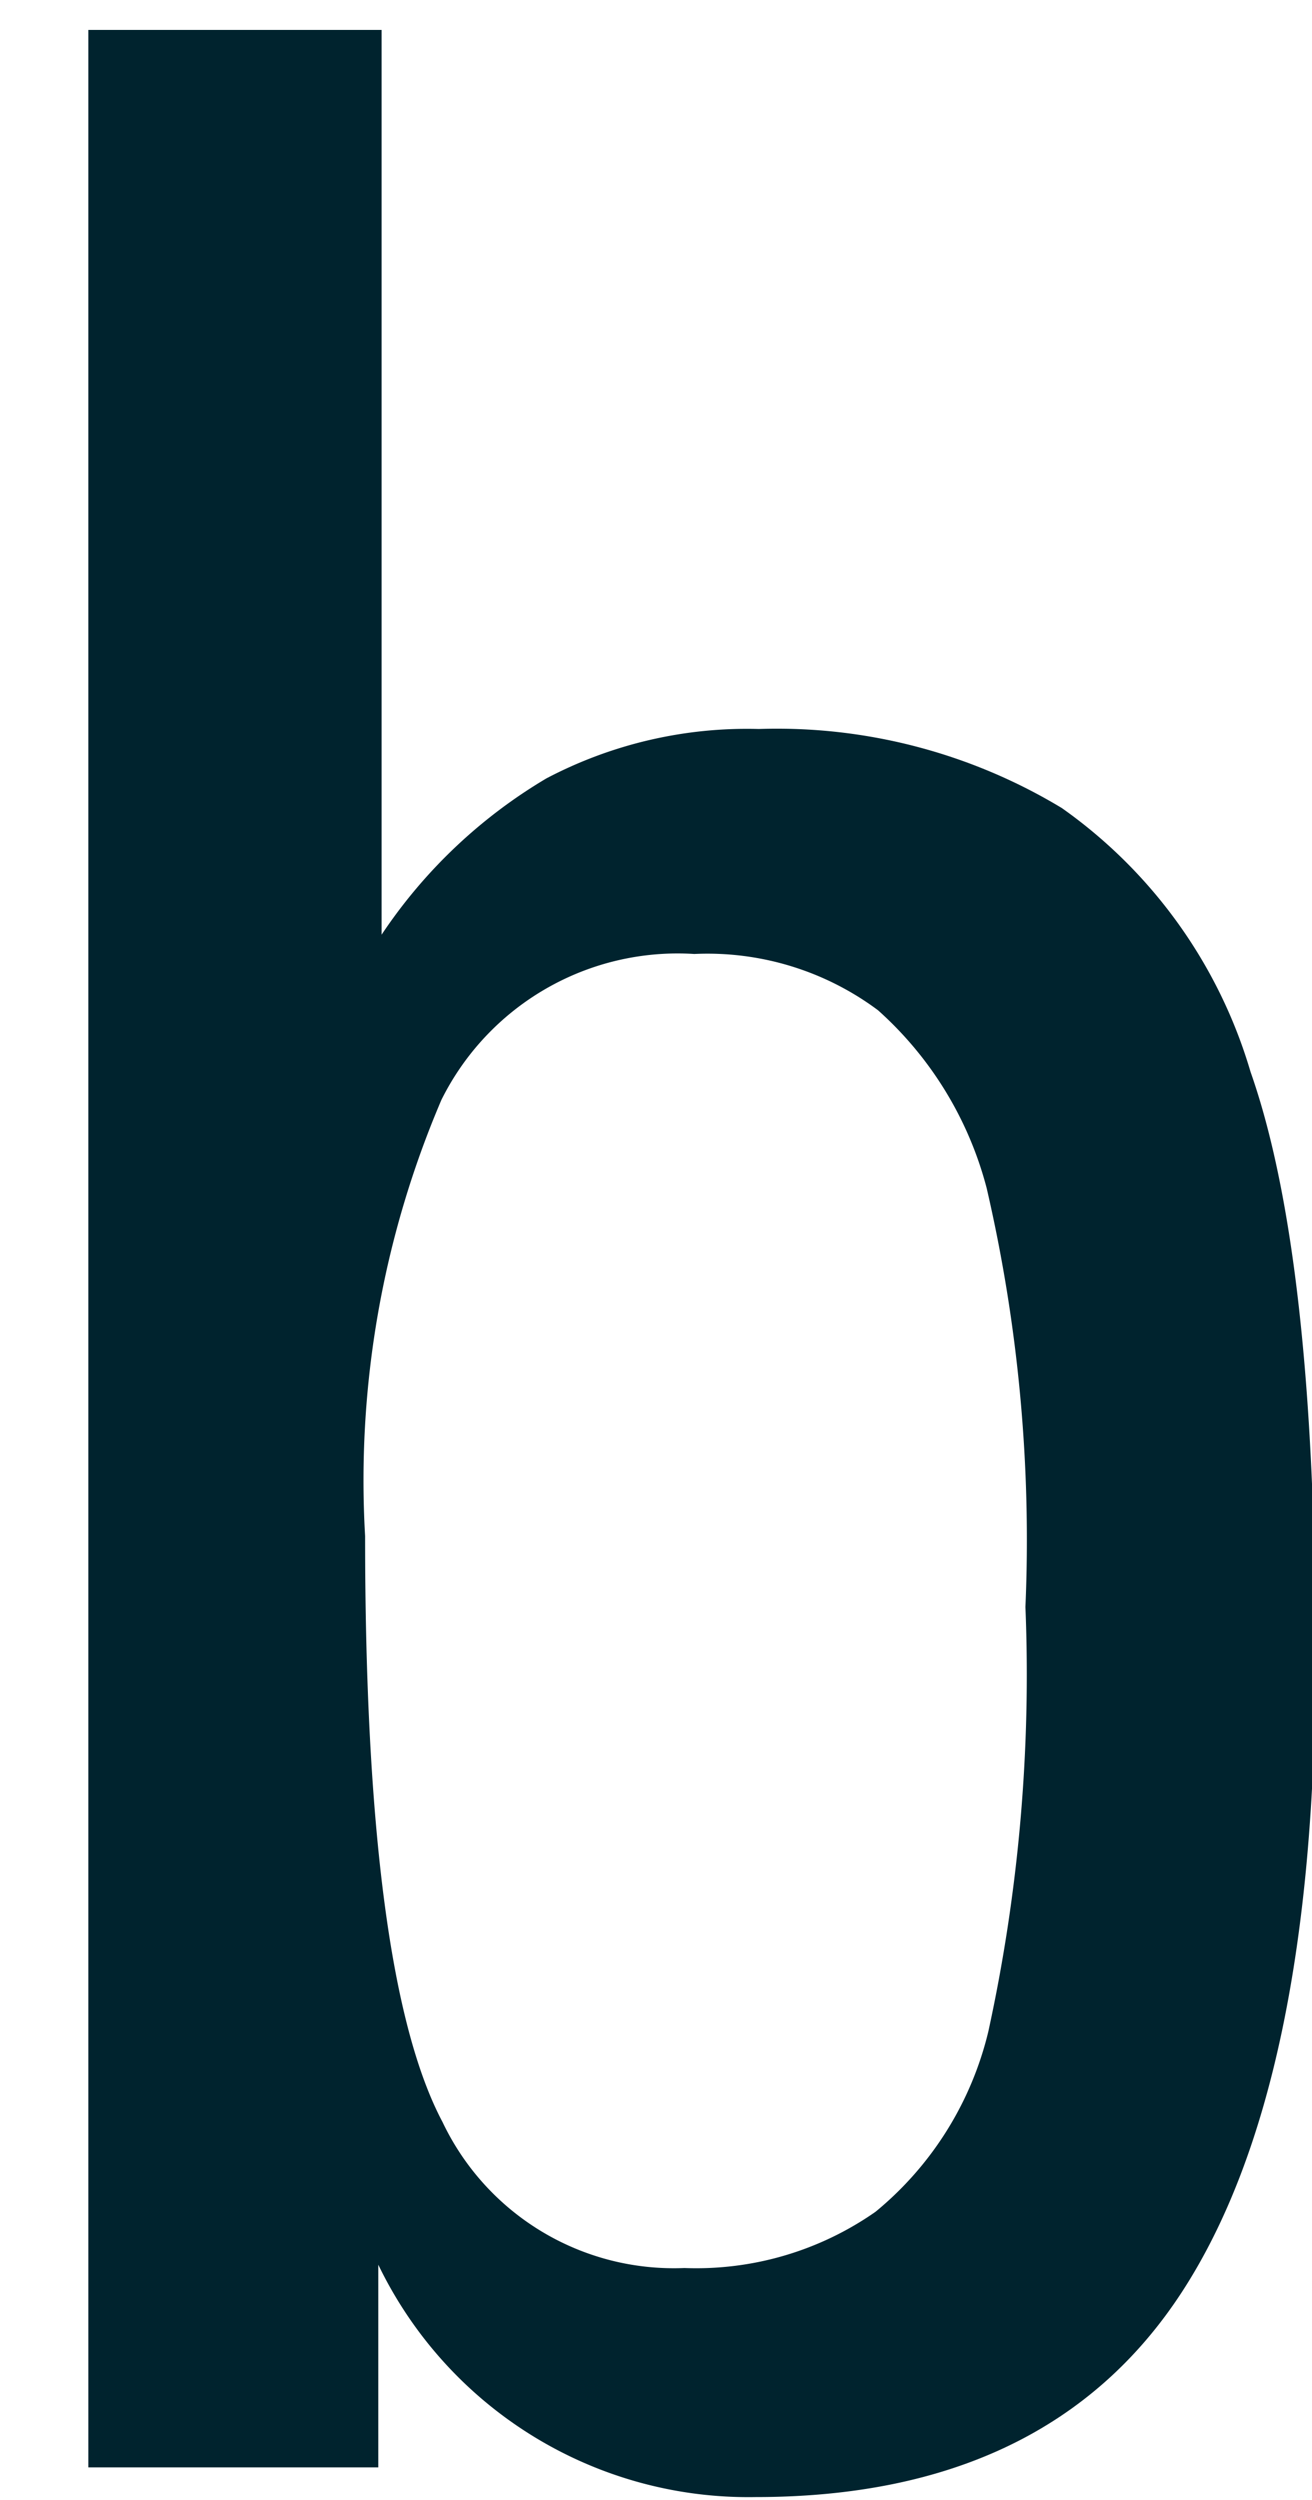 <svg xmlns="http://www.w3.org/2000/svg" xmlns:xlink="http://www.w3.org/1999/xlink" width="21" height="40" viewBox="0 0 21 40">
  <defs>
    <clipPath id="clip-path">
      <rect id="長方形_15054" data-name="長方形 15054" width="21" height="40" transform="translate(9582 -9980)" fill="#fff" stroke="#707070" stroke-width="1"/>
    </clipPath>
  </defs>
  <g id="マスクグループ_167" data-name="マスクグループ 167" transform="translate(-9582 9980)" clip-path="url(#clip-path)">
    <path id="パス_26034" data-name="パス 26034" d="M5.616-39l7.409,33.8L20.909-39h6.407l7.146,33.8L42.451-39h5.168L37.31,0H31.271L23.81-33.8,15.873,0H9.835L.316-39ZM67.284-14.476v2.268h-15.4v.659q0,4.456,1.226,6.513a4.316,4.316,0,0,0,4.021,2.057A4.551,4.551,0,0,0,60.6-4.271a6.823,6.823,0,0,0,1.542-3.981H67.02Q66.783.659,57.238.659A10.777,10.777,0,0,1,50.989-.923,7.862,7.862,0,0,1,47.9-5.405a33.445,33.445,0,0,1-.817-8.517q0-7.594,2.32-10.824t7.778-3.23a10.93,10.93,0,0,1,6.025,1.437,7.836,7.836,0,0,1,3.138,4.074A25.463,25.463,0,0,1,67.284-14.476Zm-4.746-1.081v-.817q0-4.14-1.292-6.117a4.553,4.553,0,0,0-4.113-1.978A4.354,4.354,0,0,0,53.2-22.4q-1.318,2.07-1.318,6.579v.264ZM78.353-39v14.476a8.188,8.188,0,0,1,2.637-2.5,6.9,6.9,0,0,1,3.4-.791,8.82,8.82,0,0,1,4.852,1.266,7.891,7.891,0,0,1,3.019,4.219Q93.3-19.38,93.3-12.973q0,6.882-2.136,10.165T84.338.475A6.577,6.577,0,0,1,78.3-3.243V0H73.659V-39ZM83.2-3.19a5.007,5.007,0,0,0,3.059-.9,5.345,5.345,0,0,0,1.806-2.887,26.785,26.785,0,0,0,.593-6.79,24.922,24.922,0,0,0-.62-6.7,5.77,5.77,0,0,0-1.74-2.848,4.565,4.565,0,0,0-2.94-.9,4.223,4.223,0,0,0-4.047,2.333A15.48,15.48,0,0,0,78.089-14.9q0,7.04,1.239,9.374A4.1,4.1,0,0,0,83.2-3.19ZM121.558-39a16.128,16.128,0,0,1,5.933.989,8.622,8.622,0,0,1,3.929,2.953,14.13,14.13,0,0,1,2.149,5.339,58.285,58.285,0,0,1,.725,10.969q0,8.279-1.463,11.892a9.581,9.581,0,0,1-4.812,5.234A20.851,20.851,0,0,1,119.027,0h-8.912V-39ZM119.027-4.324q4.746,0,6.724-1.266a6.823,6.823,0,0,0,2.782-4.074q.8-2.808.8-10.375a44.281,44.281,0,0,0-.686-9.229,6.589,6.589,0,0,0-2.531-4.153,9.694,9.694,0,0,0-5.432-1.252h-5.563V-4.324Zm41.839-10.151v2.268h-15.4v.659q0,4.456,1.226,6.513a4.316,4.316,0,0,0,4.021,2.057,4.551,4.551,0,0,0,3.467-1.292,6.823,6.823,0,0,0,1.542-3.981H160.6Q160.365.659,150.82.659a10.777,10.777,0,0,1-6.249-1.582,7.862,7.862,0,0,1-3.085-4.482,33.445,33.445,0,0,1-.817-8.517q0-7.594,2.32-10.824t7.778-3.23a10.93,10.93,0,0,1,6.025,1.437,7.836,7.836,0,0,1,3.138,4.074A25.463,25.463,0,0,1,160.866-14.476Zm-4.746-1.081v-.817q0-4.14-1.292-6.117a4.553,4.553,0,0,0-4.113-1.978,4.354,4.354,0,0,0-3.929,2.07q-1.318,2.07-1.318,6.579v.264ZM174.809.475q-4.588,0-6.974-2.083t-2.386-6.223v-.422h4.746v.369a4.969,4.969,0,0,0,1.16,3.639,4.688,4.688,0,0,0,3.454,1.16,5.768,5.768,0,0,0,3.652-1.028,3.423,3.423,0,0,0,1.305-2.848,3.358,3.358,0,0,0-1.872-3.138q-1.872-1.028-2.452-1.318l-4.219-2.188q-3.428-1.767-4.271-3.388a7,7,0,0,1-.844-3.256,6.552,6.552,0,0,1,2.479-5.458,10.633,10.633,0,0,1,6.75-1.951q4.245,0,6.473,1.859a6.624,6.624,0,0,1,2.228,5.392v.527H179.5v-.369a3.788,3.788,0,0,0-1.16-2.953,4.94,4.94,0,0,0-3.428-1.055,4.869,4.869,0,0,0-3.2.936,3.2,3.2,0,0,0-1.121,2.6,2.889,2.889,0,0,0,1.266,2.452,42.905,42.905,0,0,0,5.761,3.019q4.5,2.1,5.616,3.863a7.514,7.514,0,0,1,1.121,4.113,6.924,6.924,0,0,1-2.5,5.761Q179.344.475,174.809.475ZM194.026-39v4.772h-4.983V-39Zm-.185,11.733V0H189.2V-27.264Zm20.693,3.349v-3.349h4.43V2.057q0,4.324-2.307,6.394t-6.974,2.07q-4.4,0-6.71-1.819a6.228,6.228,0,0,1-2.307-5.194V3.085h4.957a3.821,3.821,0,0,0,1.16,2.887,4.6,4.6,0,0,0,3.164.989,4.719,4.719,0,0,0,2.729-.646A3.574,3.574,0,0,0,213.98,4.6a15.355,15.355,0,0,0,.4-4.39V-3.4a5.705,5.705,0,0,1-2.413,2.413,7.752,7.752,0,0,1-3.678.831,7.376,7.376,0,0,1-6.579-3.256q-2.175-3.256-2.175-10.613,0-7.04,2.162-10.336a7.392,7.392,0,0,1,6.645-3.3,6.91,6.91,0,0,1,3.625.9A7.381,7.381,0,0,1,214.534-23.915Zm-5.062,20.2a4.478,4.478,0,0,0,3.863-1.938q1.384-1.938,1.384-7.159l-.026-2.479q0-4.482-1.318-6.631a4.292,4.292,0,0,0-3.9-2.149,4.41,4.41,0,0,0-3.981,2.057q-1.318,2.057-1.318,7.541,0,6.381,1.371,8.569A4.373,4.373,0,0,0,209.471-3.718Zm35.59-15.346V0h-4.641V-18.4a7.05,7.05,0,0,0-1.134-4.469,4.076,4.076,0,0,0-3.349-1.384,4.98,4.98,0,0,0-4.126,1.793,7.955,7.955,0,0,0-1.437,5.089V0h-4.667V-23.757l-.053-2.558-.053-.949h4.72v3.507a7.692,7.692,0,0,1,2.979-3.151,9.1,9.1,0,0,1,4.3-.91q3.955,0,5.708,2.123T245.062-19.063Zm26.019,4.588v2.268h-15.4v.659q0,4.456,1.226,6.513a4.316,4.316,0,0,0,4.021,2.057A4.551,4.551,0,0,0,264.4-4.271a6.823,6.823,0,0,0,1.542-3.981h4.878Q270.58.659,261.035.659a10.777,10.777,0,0,1-6.249-1.582A7.862,7.862,0,0,1,251.7-5.405a33.445,33.445,0,0,1-.817-8.517q0-7.594,2.32-10.824t7.778-3.23a10.93,10.93,0,0,1,6.025,1.437,7.836,7.836,0,0,1,3.138,4.074A25.463,25.463,0,0,1,271.081-14.476Zm-4.746-1.081v-.817q0-4.14-1.292-6.117a4.553,4.553,0,0,0-4.113-1.978A4.354,4.354,0,0,0,257-22.4q-1.318,2.07-1.318,6.579v.264Zm23.91-11.918v4.588a10.985,10.985,0,0,0-1.094-.119q-.62-.04-1.121-.04a6.033,6.033,0,0,0-4.522,1.608,5.927,5.927,0,0,0-1.569,4.324V0H277.3V-23.757q0-.448-.026-1.318l-.079-2.188h4.641v4.219a7.459,7.459,0,0,1,2.61-3.625,8.414,8.414,0,0,1,4.4-.936h.751A1.543,1.543,0,0,1,290.245-27.475Z" transform="translate(9509.755 -9940.521)" fill="#00232e"/>
  </g>
</svg>
